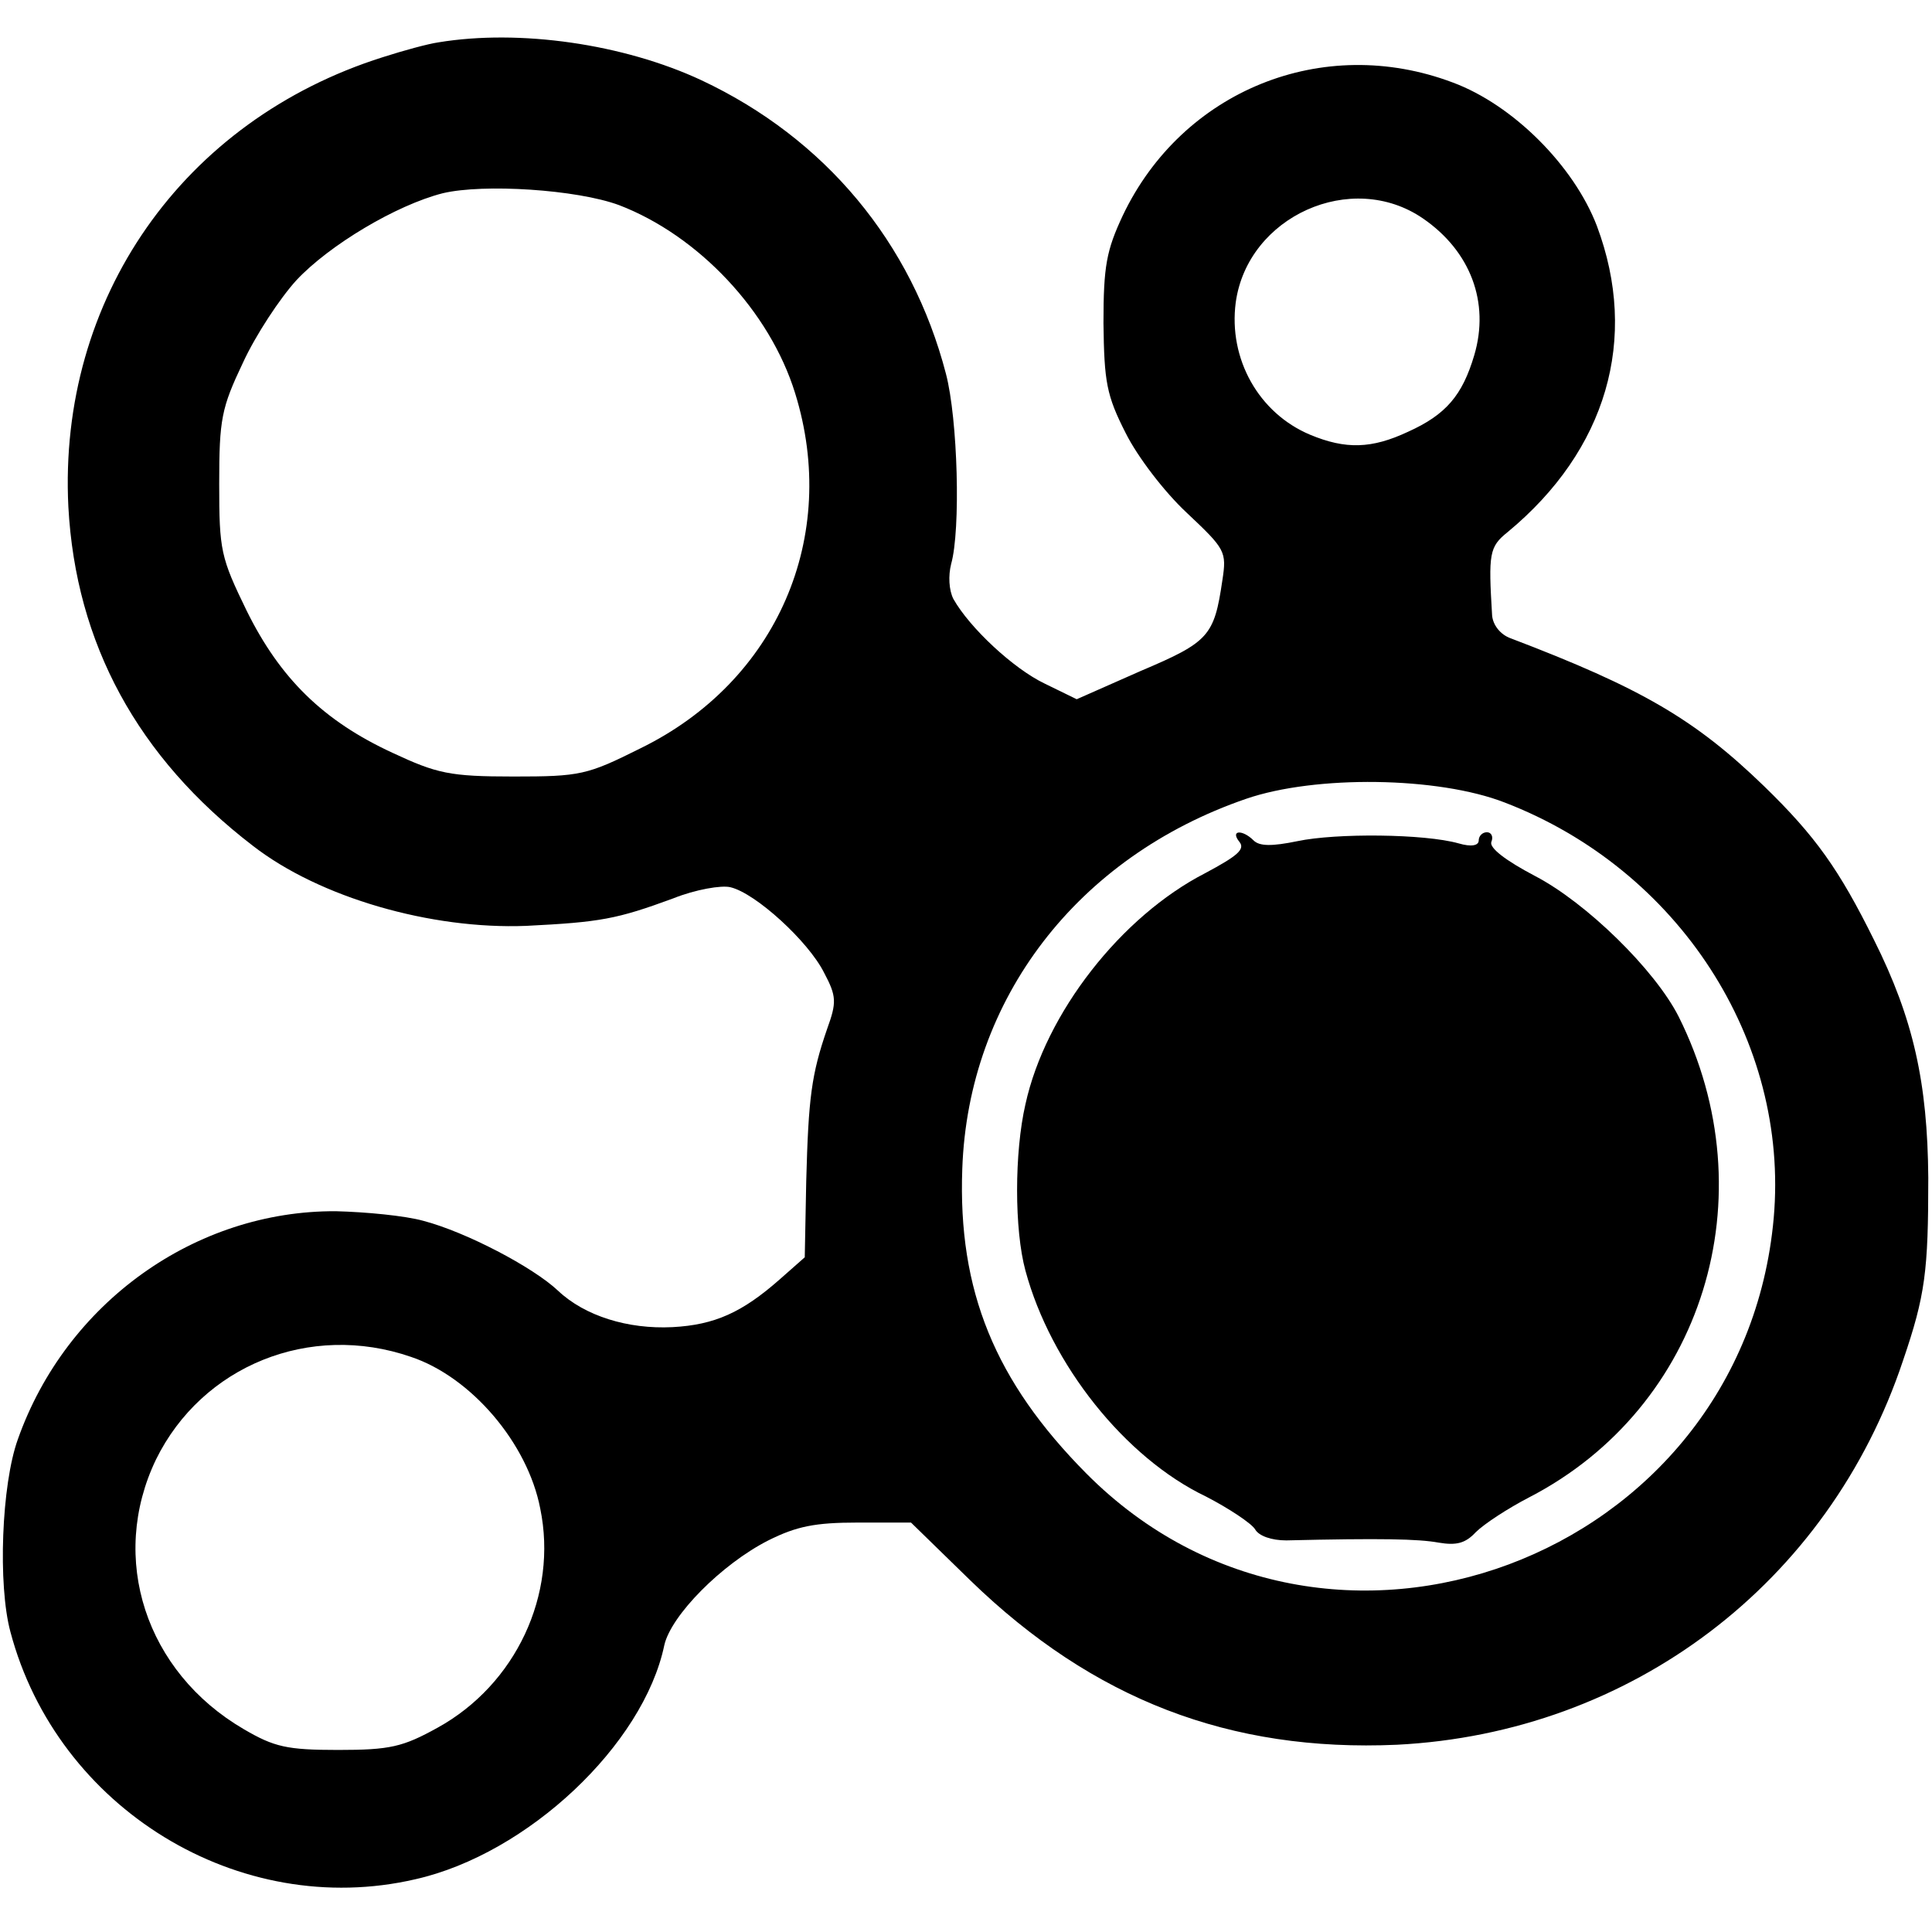 <?xml version="1.0" standalone="no"?>
<!DOCTYPE svg PUBLIC "-//W3C//DTD SVG 20010904//EN"
 "http://www.w3.org/TR/2001/REC-SVG-20010904/DTD/svg10.dtd">
<svg version="1.0" xmlns="http://www.w3.org/2000/svg"
 width="260pt" height="260pt" viewBox="0 0 260 260"
 preserveAspectRatio="xMidYMid meet">
<g transform="translate(0,260) scale(0.1,-0.1)"
fill="#000000" stroke="none">
<path d="M590 2543 c-14 -2 -47 -11 -75 -20 -269 -85 -437 -325 -423 -605 10
-184 93 -337 248 -456 90 -70 240 -113 368 -108 100 5 122 9 198 37 30 12 65
18 77 15 34 -8 105 -73 126 -115 17 -32 17 -40 4 -76 -21 -61 -25 -92 -28
-204 l-2 -103 -34 -30 c-50 -44 -87 -61 -144 -64 -60 -3 -118 15 -154 49 -34
32 -124 79 -181 94 -25 7 -78 12 -118 13 -189 1 -363 -123 -428 -307 -22 -61
-27 -196 -10 -259 63 -238 308 -388 545 -333 151 34 307 181 335 315 9 40 77
109 140 141 38 19 63 24 120 24 l72 0 80 -78 c165 -160 349 -231 574 -221 315
16 581 217 681 517 30 88 34 120 34 246 -1 128 -20 214 -73 320 -47 95 -79
140 -148 207 -93 90 -165 132 -341 199 -14 5 -24 18 -25 31 -5 83 -4 92 21
112 133 110 177 260 120 412 -31 81 -113 163 -194 193 -175 66 -364 -11 -444
-179 -22 -47 -26 -68 -26 -145 1 -79 4 -97 30 -148 16 -32 52 -79 82 -107 52
-49 54 -52 48 -91 -11 -75 -18 -83 -110 -122 l-86 -38 -43 21 c-42 20 -101 75
-123 114 -6 12 -7 31 -3 47 13 46 9 195 -7 256 -46 177 -163 317 -329 395
-105 49 -245 69 -354 51z m243 -219 c107 -41 203 -143 237 -253 60 -193 -24
-388 -208 -478 -72 -36 -81 -38 -171 -38 -86 0 -103 4 -163 32 -93 43 -151
100 -196 191 -35 72 -37 81 -37 171 0 87 3 102 32 163 17 37 50 87 72 111 44
47 134 101 197 117 55 13 180 5 237 -16z m1082 -18 c64 -44 90 -113 69 -184
-16 -54 -38 -80 -89 -103 -49 -23 -84 -24 -132 -4 -69 29 -110 102 -100 178
16 116 156 179 252 113z m110 -786 c234 -90 383 -320 362 -559 -41 -460 -602
-669 -925 -344 -123 124 -173 246 -167 410 8 229 155 420 382 498 93 32 258
30 348 -5z m-1472 -746 c81 -27 157 -116 174 -204 24 -116 -33 -237 -138 -295
-47 -26 -64 -30 -134 -30 -69 0 -86 4 -127 28 -132 77 -182 230 -118 363 62
126 207 185 343 138z"/>
<path d="M1668 1467 c8 -10 -3 -19 -46 -42 -113 -58 -215 -188 -242 -311 -15
-65 -15 -169 0 -224 34 -126 134 -252 243 -304 31 -16 61 -36 66 -44 5 -9 22
-15 42 -15 127 3 178 2 205 -3 24 -4 36 -1 50 14 11 11 43 32 72 47 234 121
322 405 201 647 -32 63 -124 153 -193 189 -40 21 -62 38 -59 46 3 7 0 13 -6
13 -6 0 -11 -5 -11 -11 0 -7 -10 -9 -27 -4 -46 13 -165 14 -217 3 -34 -7 -51
-7 -59 1 -15 15 -32 14 -19 -2z"/>
</g>
</svg>

